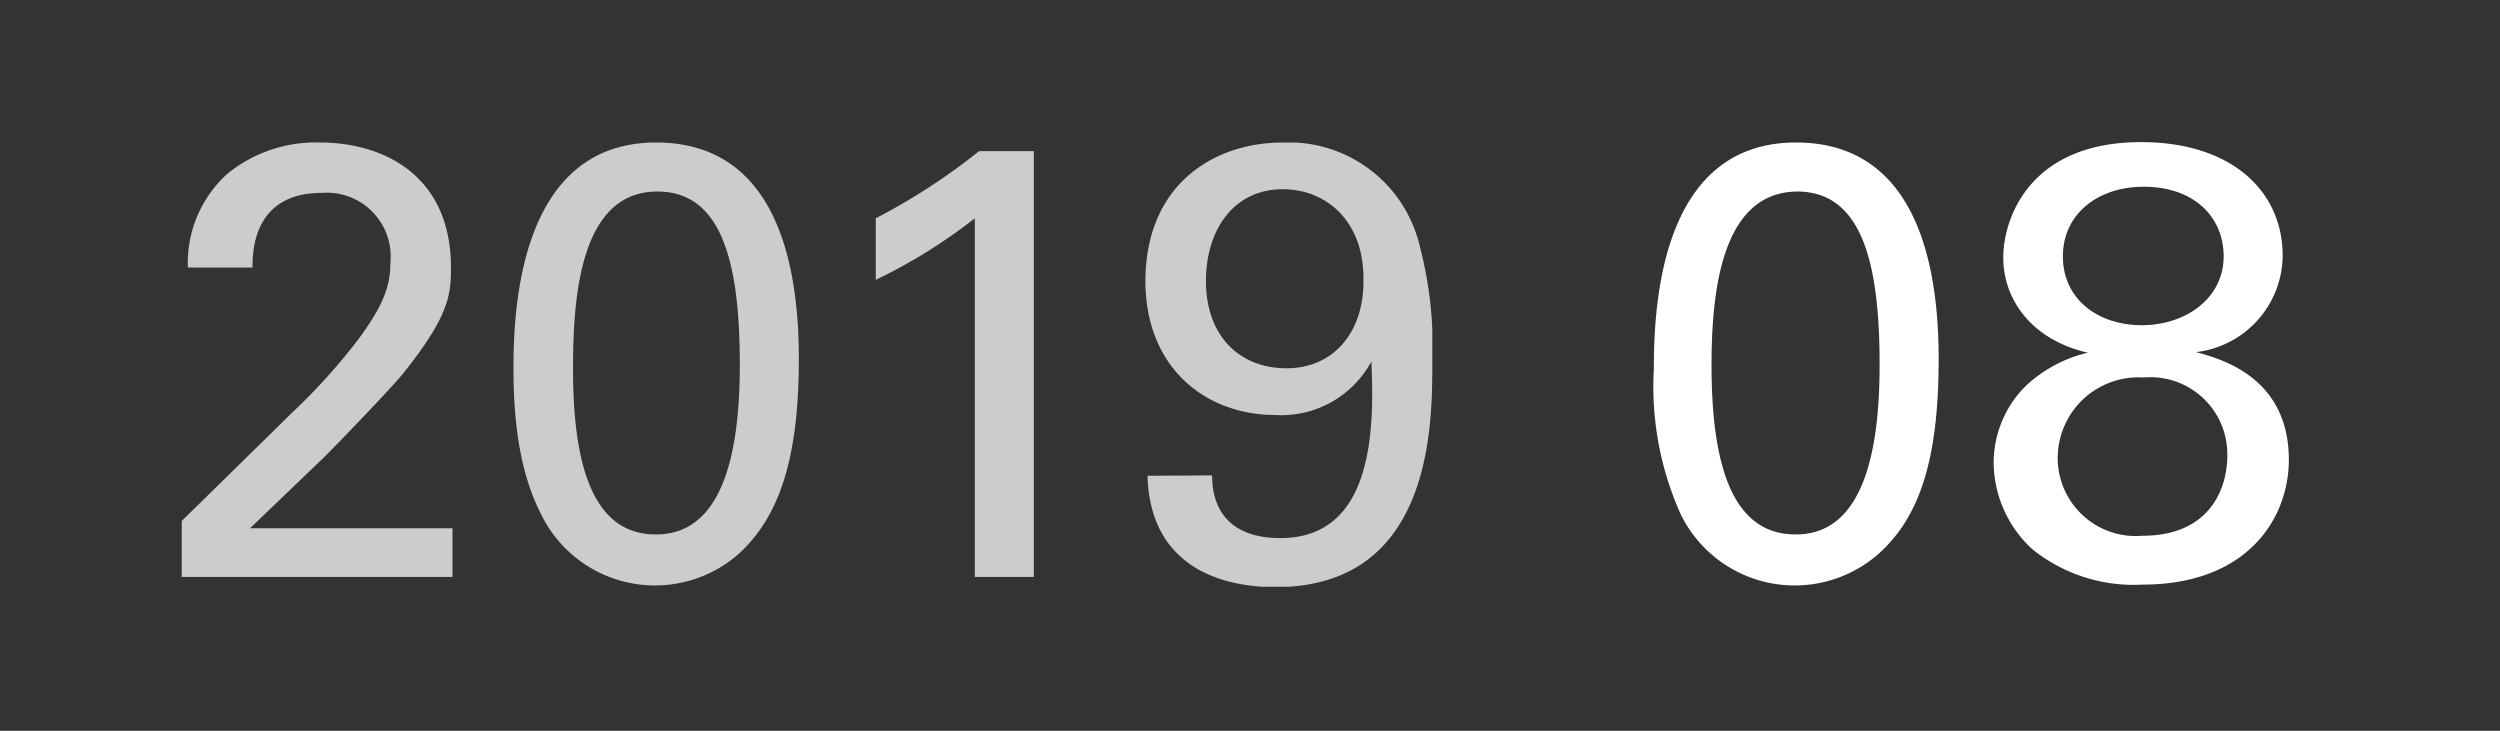 <svg xmlns="http://www.w3.org/2000/svg" xmlns:xlink="http://www.w3.org/1999/xlink" width="130" height="38" viewBox="0 0 130 38"><rect x="0" y="0" width="130" height="38" fill="#333333" stroke="none"/><defs><style>.cls-1{fill:#ccc;}.cls-2{fill:#fff;}</style><symbol id="Year" data-name="Year" viewBox="0 0 65.03 23.1"><path class="cls-1" d="M0,19.68,5.79,14a31.39,31.39,0,0,0,3.42-3.8c1.29-1.76,1.64-2.76,1.64-3.94A3.32,3.32,0,0,0,7.29,2.62c-3.55,0-3.61,3-3.61,3.88H.32A6.24,6.24,0,0,1,2.37,1.63,7.27,7.27,0,0,1,7.17,0C10.56,0,14,1.76,14,6.5,14,7.9,13.92,9,11.52,12c-.64.8-3.46,3.71-4.1,4.35L3.55,20.06H14.08v2.53H0Z"/><path class="cls-1" d="M24.67,0c6.62,0,7.42,7.1,7.42,11.26,0,5.25-1.05,8.19-3.07,10.08a6.59,6.59,0,0,1-10.33-2c-.74-1.47-1.44-3.62-1.44-7.59C17.25,8.48,17.63,0,24.67,0Zm0,20.38c3.71,0,4.35-4.86,4.35-8.83,0-5.31-.93-9-4.29-9-3.87,0-4.38,5.09-4.38,9.06C20.32,16.54,21.28,20.38,24.64,20.38Z"/><path class="cls-1" d="M41.24,3.94a27.73,27.73,0,0,1-5.15,3.2V3.94A32.5,32.5,0,0,0,41.46.45h2.85V22.59H41.24Z"/><path class="cls-1" d="M53.58,17.31c0,1.92,1.05,3.26,3.55,3.26,4.86,0,4.89-5.72,4.73-9.18a5.32,5.32,0,0,1-5,2.78c-3.52,0-6.75-2.36-6.75-7C50.15,2.08,53.77,0,57.26,0a7,7,0,0,1,7.13,5.44,20.42,20.42,0,0,1,.64,6c0,3.27,0,11.68-8.16,11.68-3,0-6.52-1.18-6.65-5.79ZM57.26,2.43c-2.59,0-4,2.15-4,4.77,0,2.88,1.76,4.54,4.19,4.54s4-1.85,4-4.51C61.51,4,59.43,2.43,57.26,2.43Z"/></symbol></defs><title>title_bar_month</title><g id="レイヤー_3" data-name="レイヤー 3"><use width="65.03" height="23.1" transform="translate(9.45 7.41)" xlink:href="#Year"/><path class="cls-2" d="M93.39,7.41c6.62,0,7.42,7.1,7.42,11.26,0,5.25-1,8.19-3.07,10.08a6.6,6.6,0,0,1-10.34-2A16.21,16.21,0,0,1,86,19.18C86,15.89,86.35,7.41,93.39,7.41Zm0,20.38c3.71,0,4.35-4.86,4.35-8.83,0-5.31-.93-9-4.29-9C89.55,10,89,15.06,89,19,89,24,90,27.79,93.36,27.79Z"/><path class="cls-2" d="M104.17,13.39c0-2,1.34-6,7.17-6,4.67,0,7.36,2.52,7.36,5.92a5.1,5.1,0,0,1-4.51,5c1.31.35,4.83,1.31,4.83,5.6,0,3-2.11,6.49-7.62,6.49a8.4,8.4,0,0,1-5.73-1.85,6.18,6.18,0,0,1-2-4.45,5.63,5.63,0,0,1,1.7-4.06,7.07,7.07,0,0,1,3.2-1.7C105.67,17.68,104.17,15.6,104.17,13.39Zm7.23,14.47c3.55,0,4.42-2.5,4.42-4.16a4,4,0,0,0-4.35-4.07A4.2,4.2,0,0,0,107,23.79,4.06,4.06,0,0,0,111.4,27.86Zm.07-18.15c-2.37,0-4.2,1.41-4.2,3.62s1.8,3.58,4.1,3.58,4.26-1.41,4.26-3.58C115.63,11.31,114.12,9.71,111.47,9.71Z"/></g></svg>